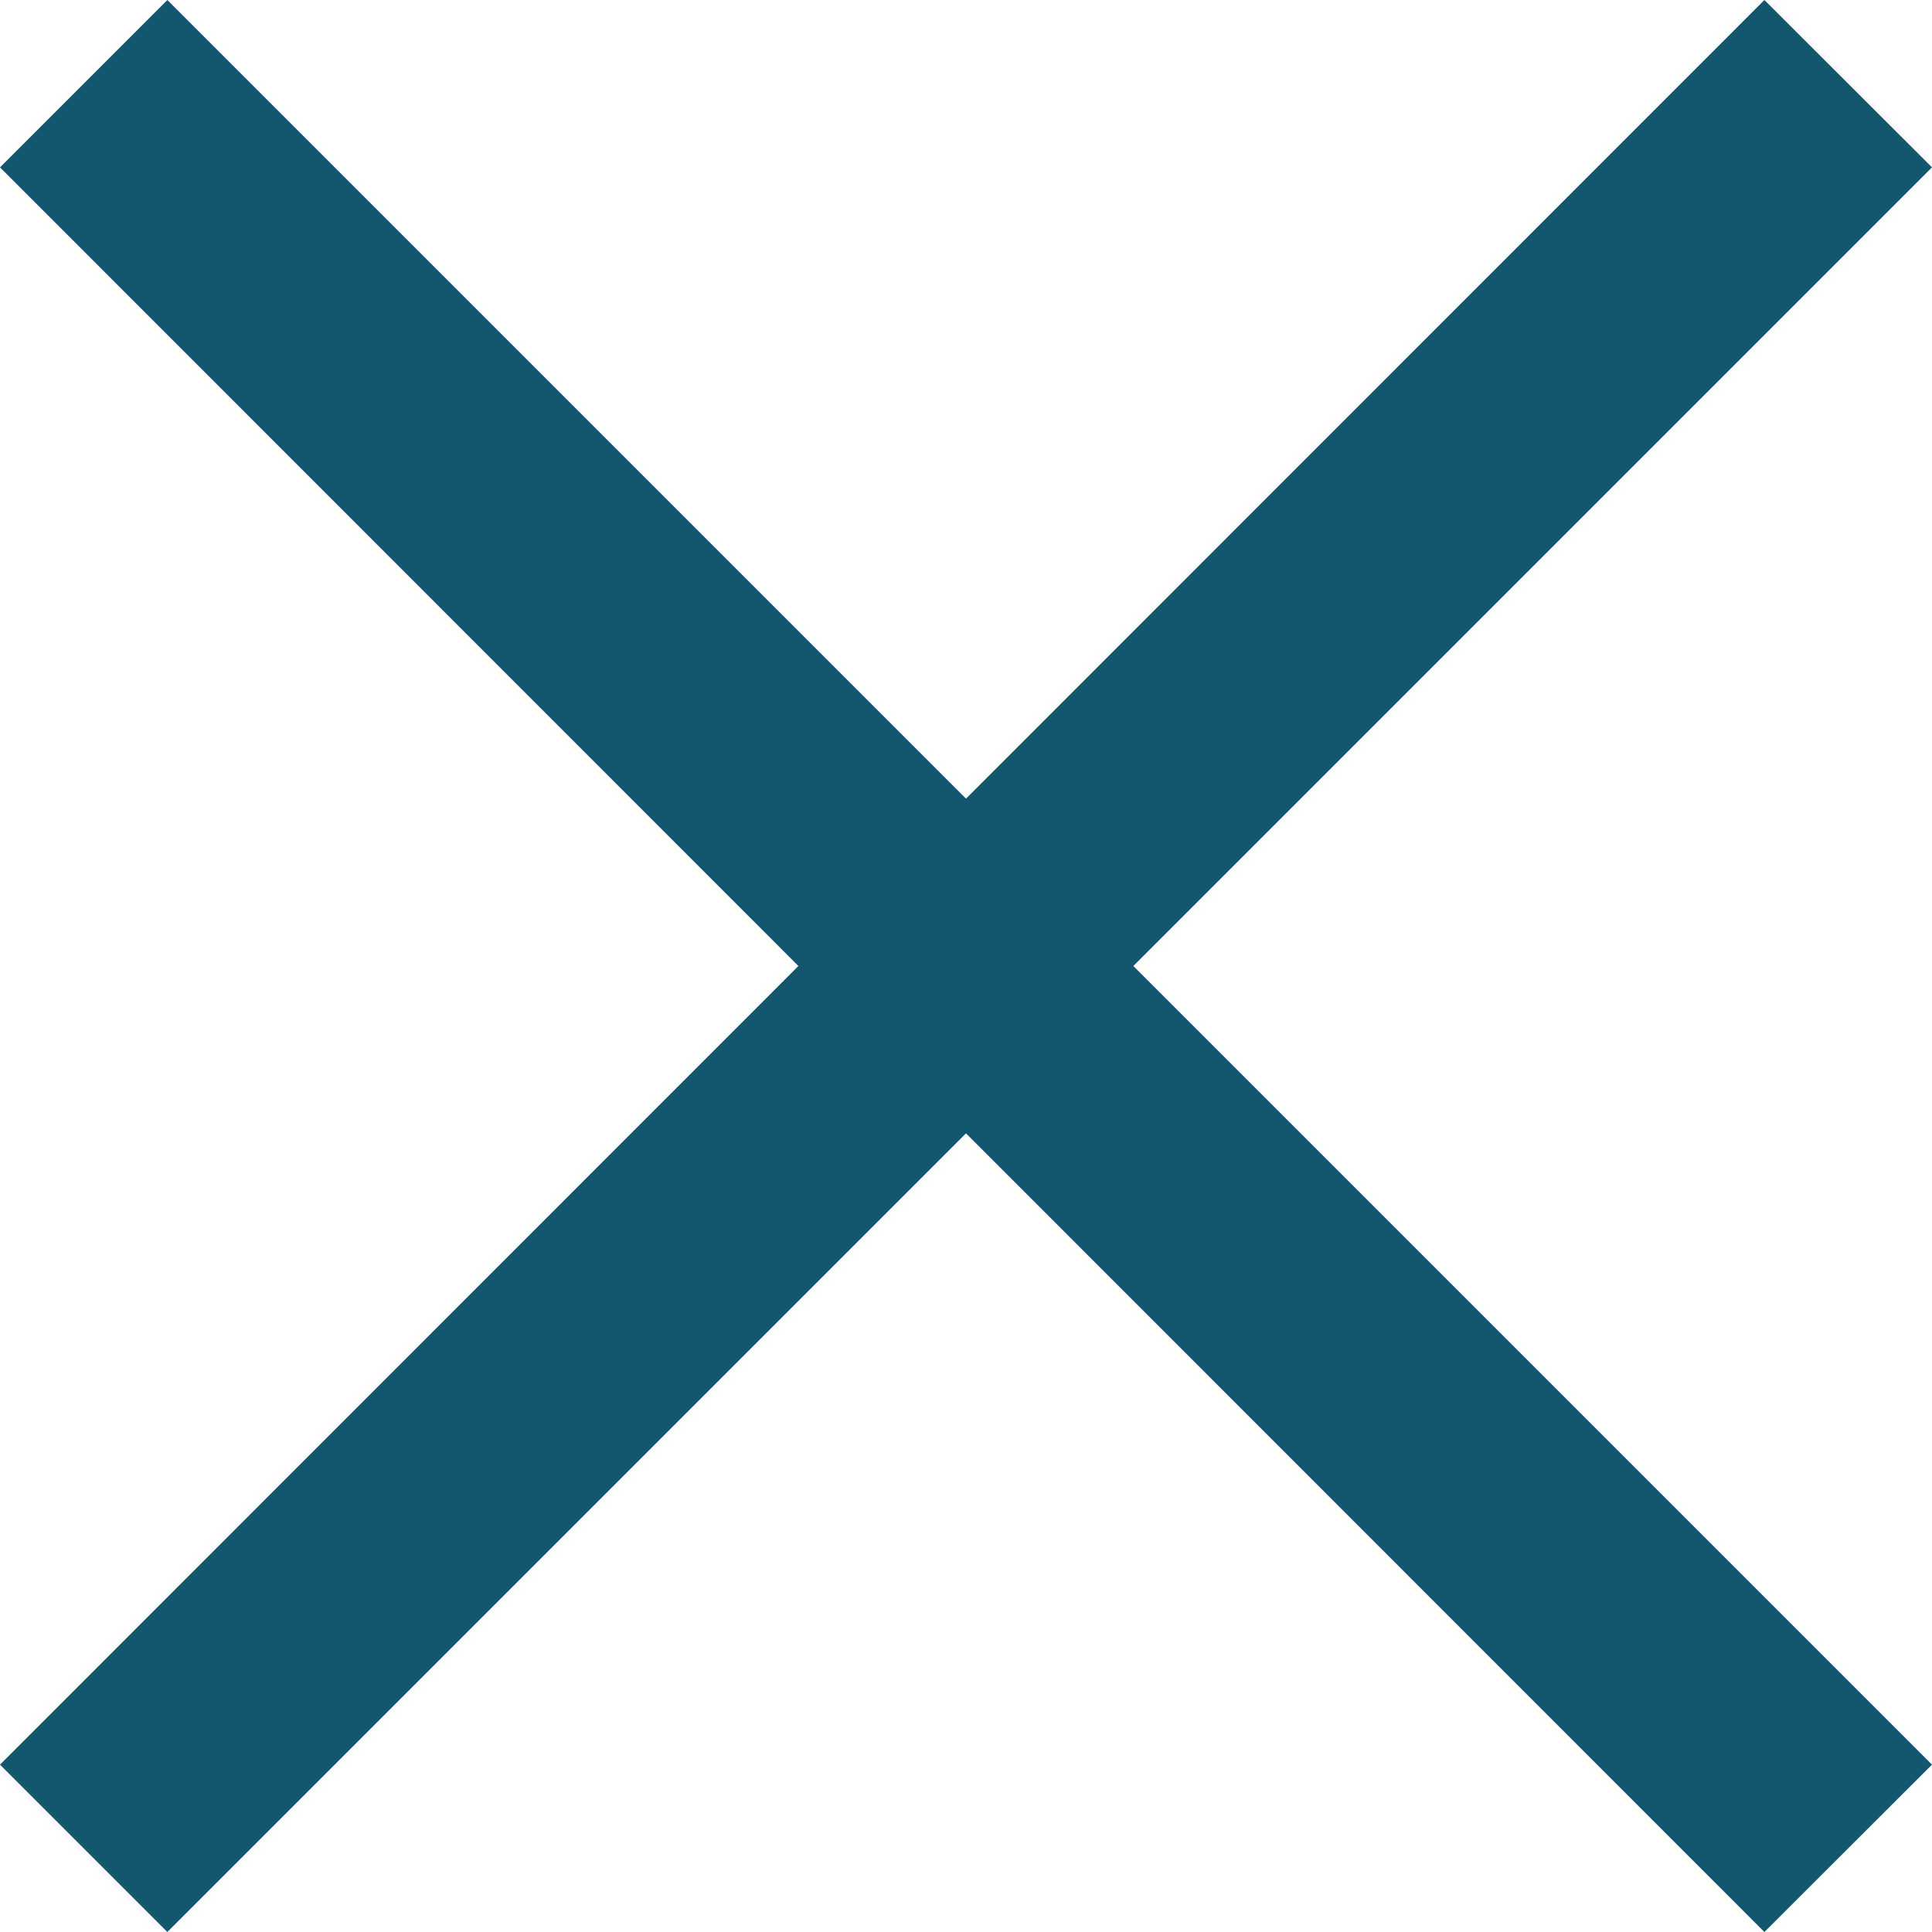 <svg xmlns="http://www.w3.org/2000/svg" width="8" height="8" viewBox="0 0 8 8">
  <path id="Union_12" data-name="Union 12" d="M-6295-1665.307l-3.307,3.307-.693-.693,3.306-3.307-3.306-3.307.693-.693,3.307,3.307,3.306-3.307.694.693-3.307,3.307,3.307,3.307-.694.693Z" transform="translate(6299 1670)" fill="#12576e"/>
</svg>
